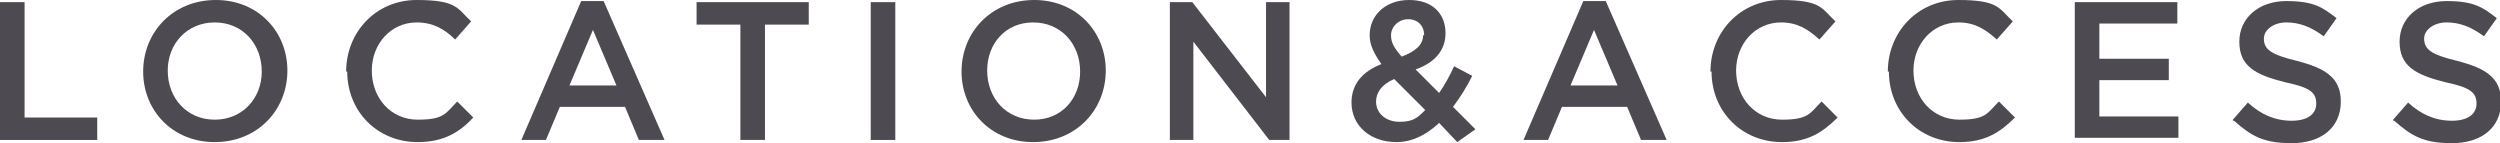 <?xml version="1.0" encoding="UTF-8"?>
<svg id="_レイヤー_2" xmlns="http://www.w3.org/2000/svg" version="1.1" viewBox="0 0 234 13.4">
  <!-- Generator: Adobe Illustrator 30.0.0, SVG Export Plug-In . SVG Version: 2.1.1 Build 123)  -->
  <defs>
    <style>
      .st0 {
        fill: #4d4a52;
      }
    </style>
  </defs>
  <g id="_レイヤー_1-2">
    <path class="st0" d="M0,.2h2.3v10.8h6.8v2.1H0V.2Z"/>
    <path class="st0" d="M13.4,6.7h0c0-3.7,2.8-6.7,6.8-6.7s6.7,3,6.7,6.6h0c0,3.7-2.8,6.7-6.8,6.7s-6.7-3-6.7-6.6ZM24.5,6.7h0c0-2.6-1.8-4.6-4.4-4.6s-4.4,2-4.4,4.5h0c0,2.6,1.8,4.6,4.4,4.6s4.4-2,4.4-4.5Z"/>
    <path class="st0" d="M32.4,6.7h0c0-3.7,2.8-6.7,6.6-6.7s3.8.8,5.1,2l-1.5,1.7c-1-1-2.1-1.6-3.6-1.6-2.4,0-4.2,2-4.2,4.5h0c0,2.6,1.8,4.6,4.3,4.6s2.6-.6,3.7-1.7l1.5,1.5c-1.3,1.4-2.8,2.3-5.2,2.3-3.8,0-6.6-2.9-6.6-6.6h0Z"/>
    <path class="st0" d="M54.4.1h2.1l5.7,13h-2.4l-1.3-3.1h-6.1l-1.3,3.1h-2.3L54.4.1ZM57.7,8l-2.2-5.2-2.2,5.2h4.4Z"/>
    <path class="st0" d="M69.3,2.3h-4.1V.2h10.5v2.1h-4.1v10.8h-2.3V2.3Z"/>
    <path class="st0" d="M81.5.2h2.3v12.9h-2.3V.2Z"/>
    <path class="st0" d="M90,6.7h0c0-3.7,2.8-6.7,6.8-6.7s6.7,3,6.7,6.6h0c0,3.7-2.8,6.7-6.8,6.7s-6.7-3-6.7-6.6ZM101.1,6.7h0c0-2.6-1.8-4.6-4.4-4.6s-4.3,2-4.3,4.5h0c0,2.6,1.8,4.6,4.4,4.6s4.3-2,4.3-4.5Z"/>
    <path class="st0" d="M109.5.2h2.1l6.9,8.9V.2h2.2v12.9h-1.9l-7.1-9.2v9.2h-2.2s0-12.9,0-12.9Z"/>
    <path class="st0" d="M134.6,11.6c-1.1,1-2.4,1.7-3.9,1.7-2.4,0-4.2-1.5-4.2-3.7h0c0-1.7,1-2.9,2.8-3.6-.7-1-1.1-1.8-1.1-2.7h0C128.2,1.5,129.6,0,131.9,0s3.4,1.4,3.4,3.1h0c0,1.7-1.1,2.8-2.8,3.4l2.2,2.2c.5-.7,1-1.6,1.4-2.5l1.7.9c-.5,1-1.1,2-1.8,2.9l2.1,2.1-1.7,1.2-1.7-1.8h0ZM133.4,10.3l-2.9-2.9c-1.2.5-1.7,1.3-1.7,2.1h0c0,1.1.9,1.9,2.2,1.9s1.7-.4,2.4-1.1h0ZM133.3,3.3h0c0-.9-.6-1.5-1.5-1.5s-1.6.7-1.6,1.5h0c0,.7.3,1.2,1,2,1.3-.5,2-1.1,2-2,0,0,.1,0,.1,0Z"/>
    <path class="st0" d="M148.2.1h2.1l5.7,13h-2.4l-1.3-3.1h-6.1l-1.3,3.1h-2.3L148.2.1ZM151.4,8l-2.2-5.2-2.2,5.2h4.4Z"/>
    <path class="st0" d="M160.1,6.7h0c0-3.7,2.8-6.7,6.6-6.7s3.8.8,5.1,2l-1.5,1.7c-1.1-1-2.1-1.6-3.6-1.6-2.4,0-4.2,2-4.2,4.5h0c0,2.6,1.8,4.6,4.3,4.6s2.6-.6,3.7-1.7l1.5,1.5c-1.4,1.4-2.8,2.3-5.2,2.3-3.8,0-6.6-2.9-6.6-6.6,0,0-.1,0-.1,0Z"/>
    <path class="st0" d="M176.7,6.7h0c0-3.7,2.8-6.7,6.6-6.7s3.8.8,5.1,2l-1.5,1.7c-1.1-1-2.1-1.6-3.6-1.6-2.4,0-4.2,2-4.2,4.5h0c0,2.6,1.8,4.6,4.3,4.6s2.6-.6,3.7-1.7l1.5,1.5c-1.4,1.4-2.8,2.3-5.2,2.3-3.8,0-6.6-2.9-6.6-6.6,0,0-.1,0-.1,0Z"/>
    <path class="st0" d="M194.2.2h9.6v2h-7.3v3.3h6.5v2h-6.5v3.4h7.4v2h-9.7V.2Z"/>
    <path class="st0" d="M209,11.2l1.4-1.6c1.2,1.1,2.5,1.7,4.1,1.7s2.3-.7,2.3-1.6h0c0-1-.5-1.5-2.9-2-2.8-.7-4.3-1.5-4.3-3.8h0c0-2.2,1.8-3.8,4.4-3.8s3.4.6,4.7,1.6l-1.2,1.7c-1.2-.9-2.3-1.3-3.5-1.3s-2.1.7-2.1,1.5h0c0,1,.6,1.5,3.1,2.1,2.7.7,4.1,1.6,4.1,3.8h0c0,2.5-1.9,3.9-4.6,3.9s-3.8-.7-5.4-2.1h-.1Z"/>
    <path class="st0" d="M224,11.2l1.4-1.6c1.2,1.1,2.5,1.7,4.1,1.7s2.3-.7,2.3-1.6h0c0-1-.5-1.5-2.9-2-2.8-.7-4.3-1.5-4.3-3.8h0c0-2.2,1.8-3.8,4.4-3.8s3.4.6,4.7,1.6l-1.2,1.7c-1.2-.9-2.3-1.3-3.5-1.3s-2.1.7-2.1,1.5h0c0,1,.6,1.5,3.1,2.1,2.7.7,4.1,1.6,4.1,3.8h0c0,2.5-1.9,3.9-4.6,3.9s-3.8-.7-5.4-2.1h-.1Z"/>
  </g>
</svg>